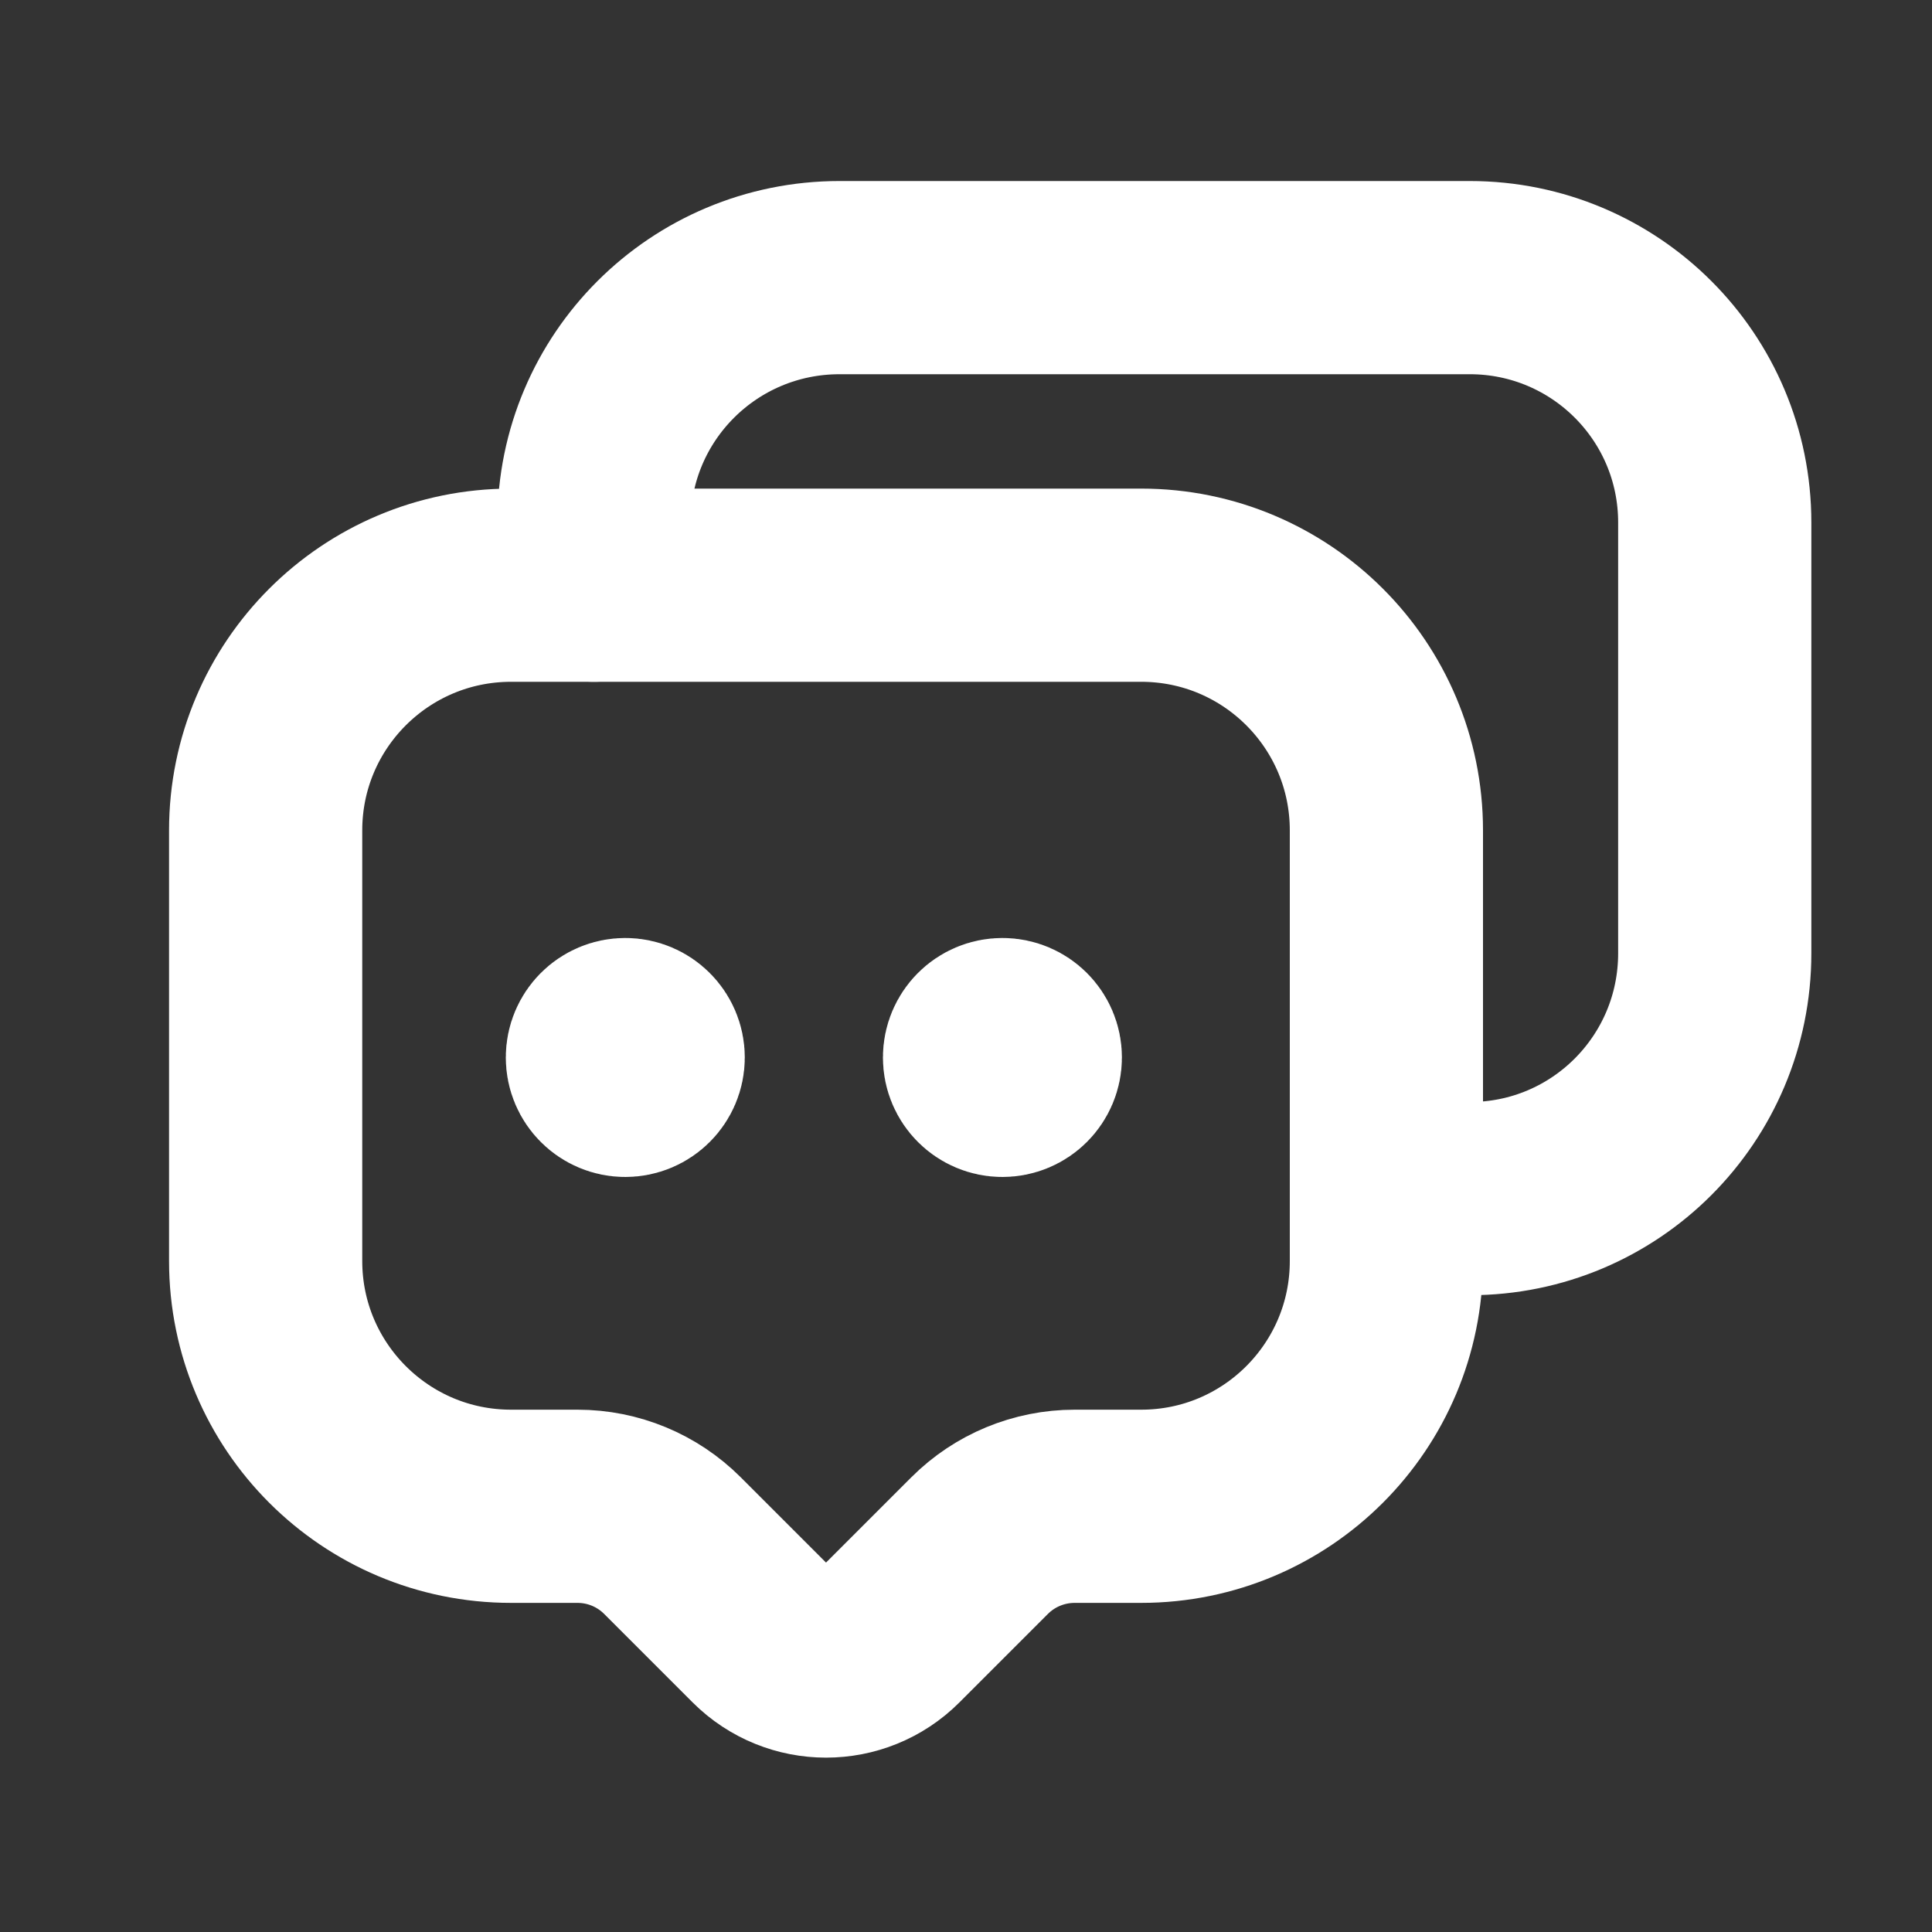 <svg width="20" height="20" viewBox="0 0 20 20" fill="none" xmlns="http://www.w3.org/2000/svg">
<rect x="0" y="0" width="20" height="20" fill="#333333" stroke="none"/>
<path fill-rule="evenodd" clip-rule="evenodd" d="M6.961 16L7.877 16.916C8.25 17.288 8.853 17.288 9.225 16.916L10.141 16C10.402 15.739 10.756 15.593 11.125 15.593H11.814C13.216 15.593 14.352 14.456 14.352 13.054V8.596C14.352 7.194 13.216 6.058 11.814 6.058H5.29C3.887 6.058 2.75 7.194 2.75 8.596V13.054C2.75 14.456 3.887 15.593 5.29 15.593H5.978C6.347 15.593 6.7 15.739 6.961 16Z" stroke="white" stroke-width="2" stroke-linecap="round" stroke-linejoin="round"/>
<path d="M6.149 6.058V5.409C6.149 4.008 7.285 2.874 8.691 2.874H15.215C16.616 2.874 17.751 4.008 17.751 5.409V9.868C17.751 11.274 16.616 12.408 15.215 12.408H14.527C14.469 12.408 14.411 12.415 14.353 12.421" stroke="white" stroke-width="2" stroke-linecap="round" stroke-linejoin="round"/>
<path d="M10.379 10.934V10.993M10.614 10.947C10.614 11.078 10.508 11.184 10.377 11.184C10.246 11.184 10.14 11.078 10.14 10.947C10.14 10.816 10.246 10.71 10.377 10.71C10.508 10.71 10.614 10.816 10.614 10.947Z" stroke="white" stroke-width="2" stroke-linecap="round" stroke-linejoin="round"/>
<path d="M6.474 10.934V10.993M6.71 10.947C6.71 11.078 6.603 11.184 6.473 11.184C6.342 11.184 6.236 11.078 6.236 10.947C6.236 10.816 6.342 10.71 6.473 10.71C6.603 10.71 6.71 10.816 6.71 10.947Z" stroke="white" stroke-width="2" stroke-linecap="round" stroke-linejoin="round"/>
</svg>
